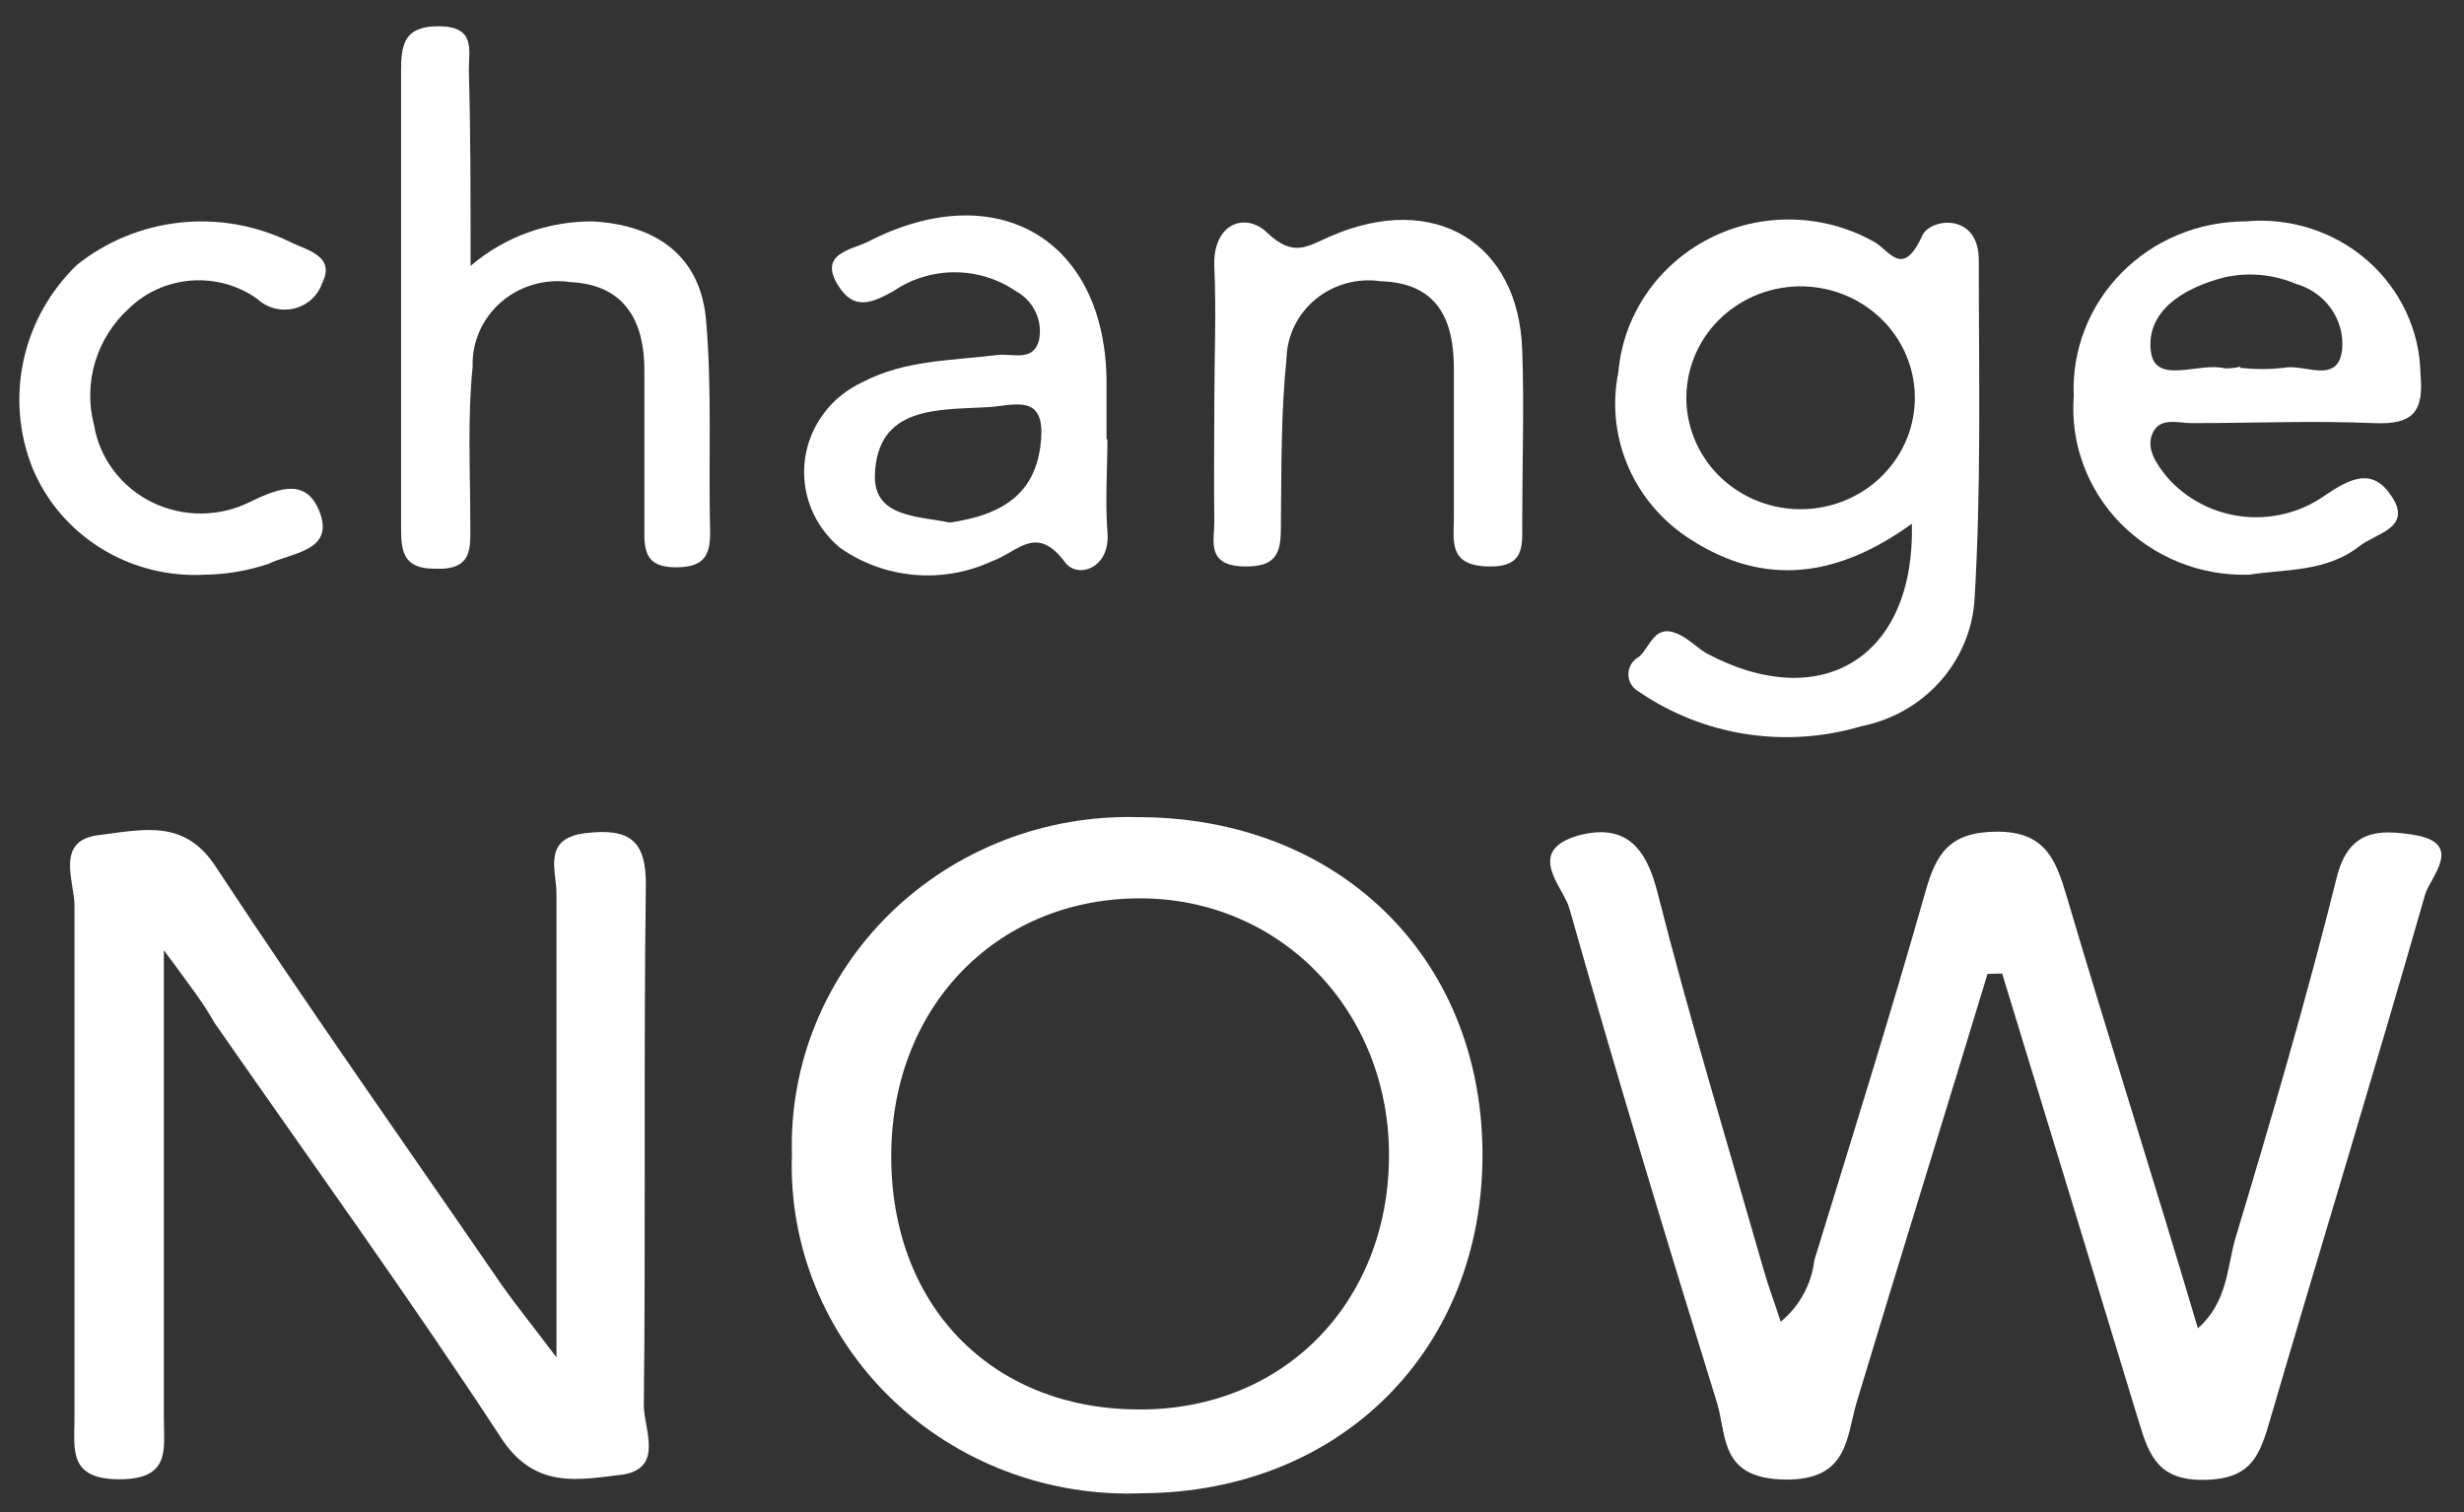 <?xml version="1.0" encoding="UTF-8"?>
<svg width="88px"
     height="54px"
     viewBox="0 0 88 54"
     version="1.1"
     xmlns="http://www.w3.org/2000/svg"
     xmlns:xlink="http://www.w3.org/1999/xlink"
>
    <rect x="0" y="0" width="88" height="54" fill="#333333" stroke="none"/>
    <title>
        changenow
    </title>
    <g id="Page-1"
       stroke="none"
       stroke-width="1"
       fill="none"
       fill-rule="evenodd"
    >
        <g id="changenow"
           fill="#7A7A7A"
           fill-rule="nonzero"
        >
            <path
                d="M70.984,34.778 C69.44,39.866 67.854,44.953 66.321,50.04 C65.935,51.302 66.039,52.869 63.754,52.838 C61.47,52.808 61.668,51.363 61.344,50.172 C59.519,44.281 57.724,38.36 56.045,32.428 C55.836,31.675 54.438,30.393 56.378,29.834 C58.058,29.396 58.788,30.261 59.195,31.868 C60.343,36.386 61.699,40.842 62.982,45.329 C63.139,45.889 63.348,46.438 63.598,47.201 C64.27,46.645 64.699,45.859 64.798,45.004 C66.143,40.629 67.51,36.264 68.762,31.858 C69.148,30.475 69.628,29.701 71.339,29.701 C73.05,29.701 73.426,30.719 73.801,31.98 C75.303,37.068 76.931,42.155 78.496,47.436 C79.539,46.52 79.539,45.299 79.821,44.271 C81.114,39.978 82.377,35.664 83.462,31.309 C83.89,29.62 84.974,29.62 86.196,29.813 C88.042,30.098 86.79,31.329 86.613,31.94 C84.797,38.289 82.856,44.607 81,50.956 C80.655,52.095 80.291,52.808 78.788,52.848 C77.119,52.899 76.764,52.024 76.399,50.813 C74.771,45.462 73.144,40.11 71.506,34.768 L70.984,34.778 Z"
                id="Path"
                fill="#ffffff"
            />
            <path
                d="M40.635,29.182 C47.771,29.182 52.904,34.148 52.946,41.158 C52.988,48.168 47.907,53.286 40.802,53.327 C39.148,53.396 37.497,53.132 35.952,52.549 C34.408,51.967 33.004,51.079 31.828,49.942 C30.652,48.805 29.73,47.443 29.12,45.942 C28.51,44.441 28.225,42.833 28.283,41.219 C28.238,39.625 28.527,38.04 29.132,36.559 C29.737,35.079 30.646,33.734 31.802,32.607 C32.958,31.481 34.338,30.596 35.857,30.007 C37.375,29.418 39.001,29.138 40.635,29.182 Z M40.729,50.335 C45.841,50.335 49.566,46.54 49.607,41.331 C49.649,36.121 45.737,32.041 40.635,32.082 C35.533,32.123 31.767,36.03 31.83,41.422 C31.892,46.815 35.586,50.356 40.729,50.335 Z"
                id="Shape"
                fill="#ffffff"
            />
            <path
                d="M5.852,33.934 L5.852,50.661 C5.852,51.75 6.103,52.828 4.267,52.828 C2.43,52.828 2.66,51.76 2.66,50.651 C2.66,44.546 2.66,38.441 2.66,32.337 C2.66,31.472 1.95,30.017 3.526,29.823 C5.101,29.63 6.583,29.233 7.699,30.943 C11.048,36.03 14.522,40.944 17.954,45.94 C18.424,46.601 18.935,47.232 19.874,48.473 C19.874,42.47 19.874,37.19 19.874,31.899 C19.874,31.095 19.352,29.935 20.917,29.752 C22.482,29.569 23.087,30.007 23.066,31.645 C22.983,37.831 23.066,44.007 22.993,50.193 C22.993,51.037 23.755,52.492 22.138,52.675 C20.688,52.838 19.165,53.184 17.965,51.454 C14.637,46.367 11.1,41.473 7.647,36.508 C7.292,35.857 6.781,35.196 5.852,33.934 Z"
                id="Path"
                fill="#ffffff"
            />
            <path
                d="M68.282,18.703 C65.611,20.636 63.003,20.961 60.374,19.262 C59.384,18.633 58.609,17.728 58.15,16.666 C57.691,15.603 57.568,14.431 57.797,13.3 C57.882,12.305 58.221,11.346 58.785,10.512 C59.349,9.679 60.119,8.997 61.025,8.53 C61.93,8.062 62.941,7.825 63.965,7.839 C64.989,7.853 65.993,8.118 66.884,8.609 C67.468,8.894 67.927,9.993 68.647,8.426 C68.919,7.785 70.661,7.572 70.671,9.271 C70.671,13.341 70.765,17.41 70.515,21.48 C70.43,22.552 69.988,23.567 69.258,24.371 C68.527,25.175 67.547,25.725 66.467,25.937 C65.136,26.333 63.73,26.428 62.357,26.215 C60.983,26.001 59.677,25.485 58.538,24.706 C58.423,24.644 58.326,24.554 58.259,24.444 C58.192,24.334 58.156,24.208 58.156,24.08 C58.156,23.952 58.192,23.826 58.259,23.716 C58.326,23.606 58.423,23.515 58.538,23.454 C58.945,23.098 59.08,22.274 59.905,22.63 C60.291,22.793 60.604,23.128 60.948,23.332 C65.027,25.509 68.397,23.505 68.282,18.703 Z M68.386,14.307 C68.4,13.785 68.308,13.265 68.116,12.777 C67.924,12.289 67.635,11.843 67.266,11.464 C66.896,11.086 66.454,10.781 65.965,10.569 C65.475,10.357 64.947,10.241 64.412,10.227 C63.876,10.214 63.343,10.303 62.843,10.491 C62.342,10.679 61.885,10.961 61.497,11.321 C61.108,11.68 60.796,12.112 60.578,12.589 C60.361,13.067 60.242,13.581 60.228,14.104 C60.2,15.159 60.604,16.181 61.349,16.947 C62.094,17.712 63.121,18.157 64.203,18.184 C65.285,18.211 66.333,17.817 67.118,17.09 C67.902,16.363 68.359,15.362 68.386,14.307 Z"
                id="Shape"
                fill="#ffffff"
            />
            <path
                d="M16.807,9.495 C18.014,8.46 19.57,7.895 21.178,7.907 C23.494,8.04 25.017,9.179 25.216,11.428 C25.435,13.951 25.299,16.515 25.362,19.038 C25.362,19.862 25.111,20.249 24.183,20.259 C23.254,20.269 23.004,19.893 23.014,19.059 C23.014,17.115 23.014,15.162 23.014,13.219 C23.014,11.519 22.347,10.166 20.375,10.075 C19.934,10.009 19.484,10.038 19.056,10.161 C18.628,10.284 18.234,10.497 17.9,10.786 C17.566,11.074 17.302,11.431 17.126,11.83 C16.949,12.229 16.865,12.662 16.88,13.096 C16.692,14.948 16.796,16.82 16.796,18.682 C16.796,19.557 16.911,20.371 15.523,20.31 C14.376,20.31 14.324,19.659 14.324,18.825 C14.324,13.398 14.324,7.972 14.324,2.545 C14.324,1.609 14.418,0.918 15.701,0.938 C16.984,0.958 16.744,1.762 16.744,2.505 C16.807,4.672 16.807,6.87 16.807,9.495 Z"
                id="Path"
                fill="#ffffff"
            />
            <path
                d="M80.321,20.524 C79.468,20.549 78.62,20.399 77.83,20.083 C77.04,19.768 76.326,19.294 75.736,18.693 C75.146,18.091 74.692,17.376 74.404,16.592 C74.115,15.809 73.999,14.975 74.062,14.144 C74.027,13.338 74.159,12.534 74.451,11.779 C74.743,11.024 75.189,10.335 75.76,9.752 C76.333,9.17 77.019,8.706 77.78,8.389 C78.54,8.072 79.359,7.908 80.186,7.907 C80.971,7.833 81.763,7.918 82.513,8.157 C83.263,8.396 83.953,8.784 84.541,9.296 C85.13,9.809 85.602,10.434 85.931,11.134 C86.258,11.834 86.434,12.592 86.446,13.361 C86.571,14.704 86.185,15.172 84.777,15.111 C82.617,15.019 80.436,15.111 78.267,15.111 C77.797,15.111 77.16,14.887 76.889,15.447 C76.618,16.006 77.015,16.576 77.4,17.044 C78.08,17.821 79.035,18.32 80.074,18.443 C81.114,18.565 82.163,18.302 83.014,17.706 C83.942,17.075 84.724,16.688 85.403,17.706 C86.196,18.865 84.818,19.049 84.265,19.506 C83.065,20.442 81.595,20.32 80.321,20.524 Z M80.009,13.137 C80.525,13.193 81.047,13.193 81.563,13.137 C82.294,12.974 83.514,13.768 83.649,12.466 C83.692,11.95 83.55,11.436 83.247,11.012 C82.944,10.587 82.5,10.277 81.991,10.136 C81.193,9.796 80.304,9.715 79.456,9.902 C77.964,10.278 76.639,11.123 76.816,12.547 C76.962,13.778 78.558,12.913 79.466,13.157 C79.649,13.159 79.831,13.139 80.009,13.096 L80.009,13.137 Z"
                id="Shape"
                fill="#ffffff"
            />
            <path
                d="M39.55,15.681 C39.55,16.78 39.467,17.889 39.55,18.977 C39.675,20.3 38.507,20.666 38.058,20.107 C37.015,18.692 36.379,19.7 35.419,20.046 C34.553,20.447 33.592,20.613 32.638,20.527 C31.683,20.441 30.77,20.106 29.994,19.557 C29.531,19.172 29.175,18.68 28.958,18.126 C28.741,17.572 28.67,16.973 28.751,16.386 C28.832,15.798 29.062,15.239 29.422,14.761 C29.781,14.282 30.257,13.899 30.808,13.646 C32.299,12.862 33.937,12.883 35.607,12.679 C36.149,12.608 36.911,12.944 37.109,12.14 C37.176,11.802 37.133,11.453 36.985,11.14 C36.837,10.828 36.592,10.569 36.285,10.4 C35.643,9.96 34.878,9.724 34.094,9.724 C33.31,9.724 32.544,9.96 31.903,10.4 C31.131,10.828 30.495,11.092 29.942,10.207 C29.211,9.057 30.401,8.925 30.985,8.64 C35.607,6.249 39.508,8.559 39.519,13.666 L39.519,15.701 L39.55,15.681 Z M33.916,18.662 C35.774,18.397 37.046,17.645 37.182,15.671 C37.318,14.012 36.139,14.501 35.273,14.541 C33.499,14.643 31.329,14.49 31.246,16.963 C31.194,18.489 32.821,18.428 33.916,18.662 Z"
                id="Shape"
                fill="#ffffff"
            />
            <path
                d="M43.369,14.358 C43.369,12.751 43.442,11.143 43.369,9.546 C43.296,7.948 44.495,7.582 45.236,8.294 C46.206,9.21 46.665,8.803 47.521,8.437 C51.214,6.829 54.24,8.65 54.365,12.506 C54.438,14.541 54.365,16.576 54.365,18.611 C54.365,19.476 54.49,20.28 53.102,20.229 C51.715,20.178 51.924,19.293 51.924,18.479 C51.924,16.708 51.924,14.928 51.924,13.157 C51.924,11.387 51.318,10.105 49.315,10.044 C48.902,9.983 48.481,10.009 48.079,10.12 C47.677,10.231 47.303,10.424 46.984,10.687 C46.665,10.95 46.407,11.277 46.228,11.645 C46.049,12.013 45.953,12.414 45.946,12.822 C45.747,14.745 45.768,16.698 45.747,18.642 C45.747,19.567 45.747,20.269 44.412,20.229 C43.076,20.188 43.369,19.323 43.369,18.642 C43.348,17.237 43.369,15.803 43.369,14.358 Z"
                id="Path"
                fill="#ffffff"
            />
            <path
                d="M7.323,20.524 C6.015,20.597 4.717,20.268 3.611,19.584 C2.505,18.899 1.647,17.894 1.157,16.708 C0.671,15.481 0.562,14.143 0.844,12.856 C1.125,11.569 1.785,10.391 2.743,9.464 C3.785,8.629 5.052,8.105 6.391,7.953 C7.73,7.802 9.086,8.03 10.297,8.609 C10.87,8.915 12.018,9.108 11.507,10.105 C11.434,10.327 11.304,10.527 11.13,10.686 C10.955,10.846 10.742,10.959 10.511,11.016 C10.279,11.073 10.036,11.072 9.805,11.012 C9.575,10.952 9.363,10.836 9.191,10.675 C8.513,10.192 7.682,9.959 6.845,10.019 C6.007,10.078 5.219,10.426 4.621,11 C4.043,11.522 3.621,12.185 3.399,12.922 C3.177,13.658 3.163,14.439 3.359,15.182 C3.457,15.769 3.696,16.324 4.057,16.803 C4.418,17.282 4.89,17.671 5.434,17.938 C5.979,18.205 6.58,18.343 7.19,18.339 C7.799,18.336 8.399,18.192 8.94,17.919 C10.067,17.37 10.954,17.115 11.413,18.275 C11.966,19.7 10.37,19.74 9.587,20.137 C8.858,20.382 8.094,20.512 7.323,20.524 Z"
                id="Path"
                fill="#ffffff"
            />
        </g>
    </g>
</svg>
